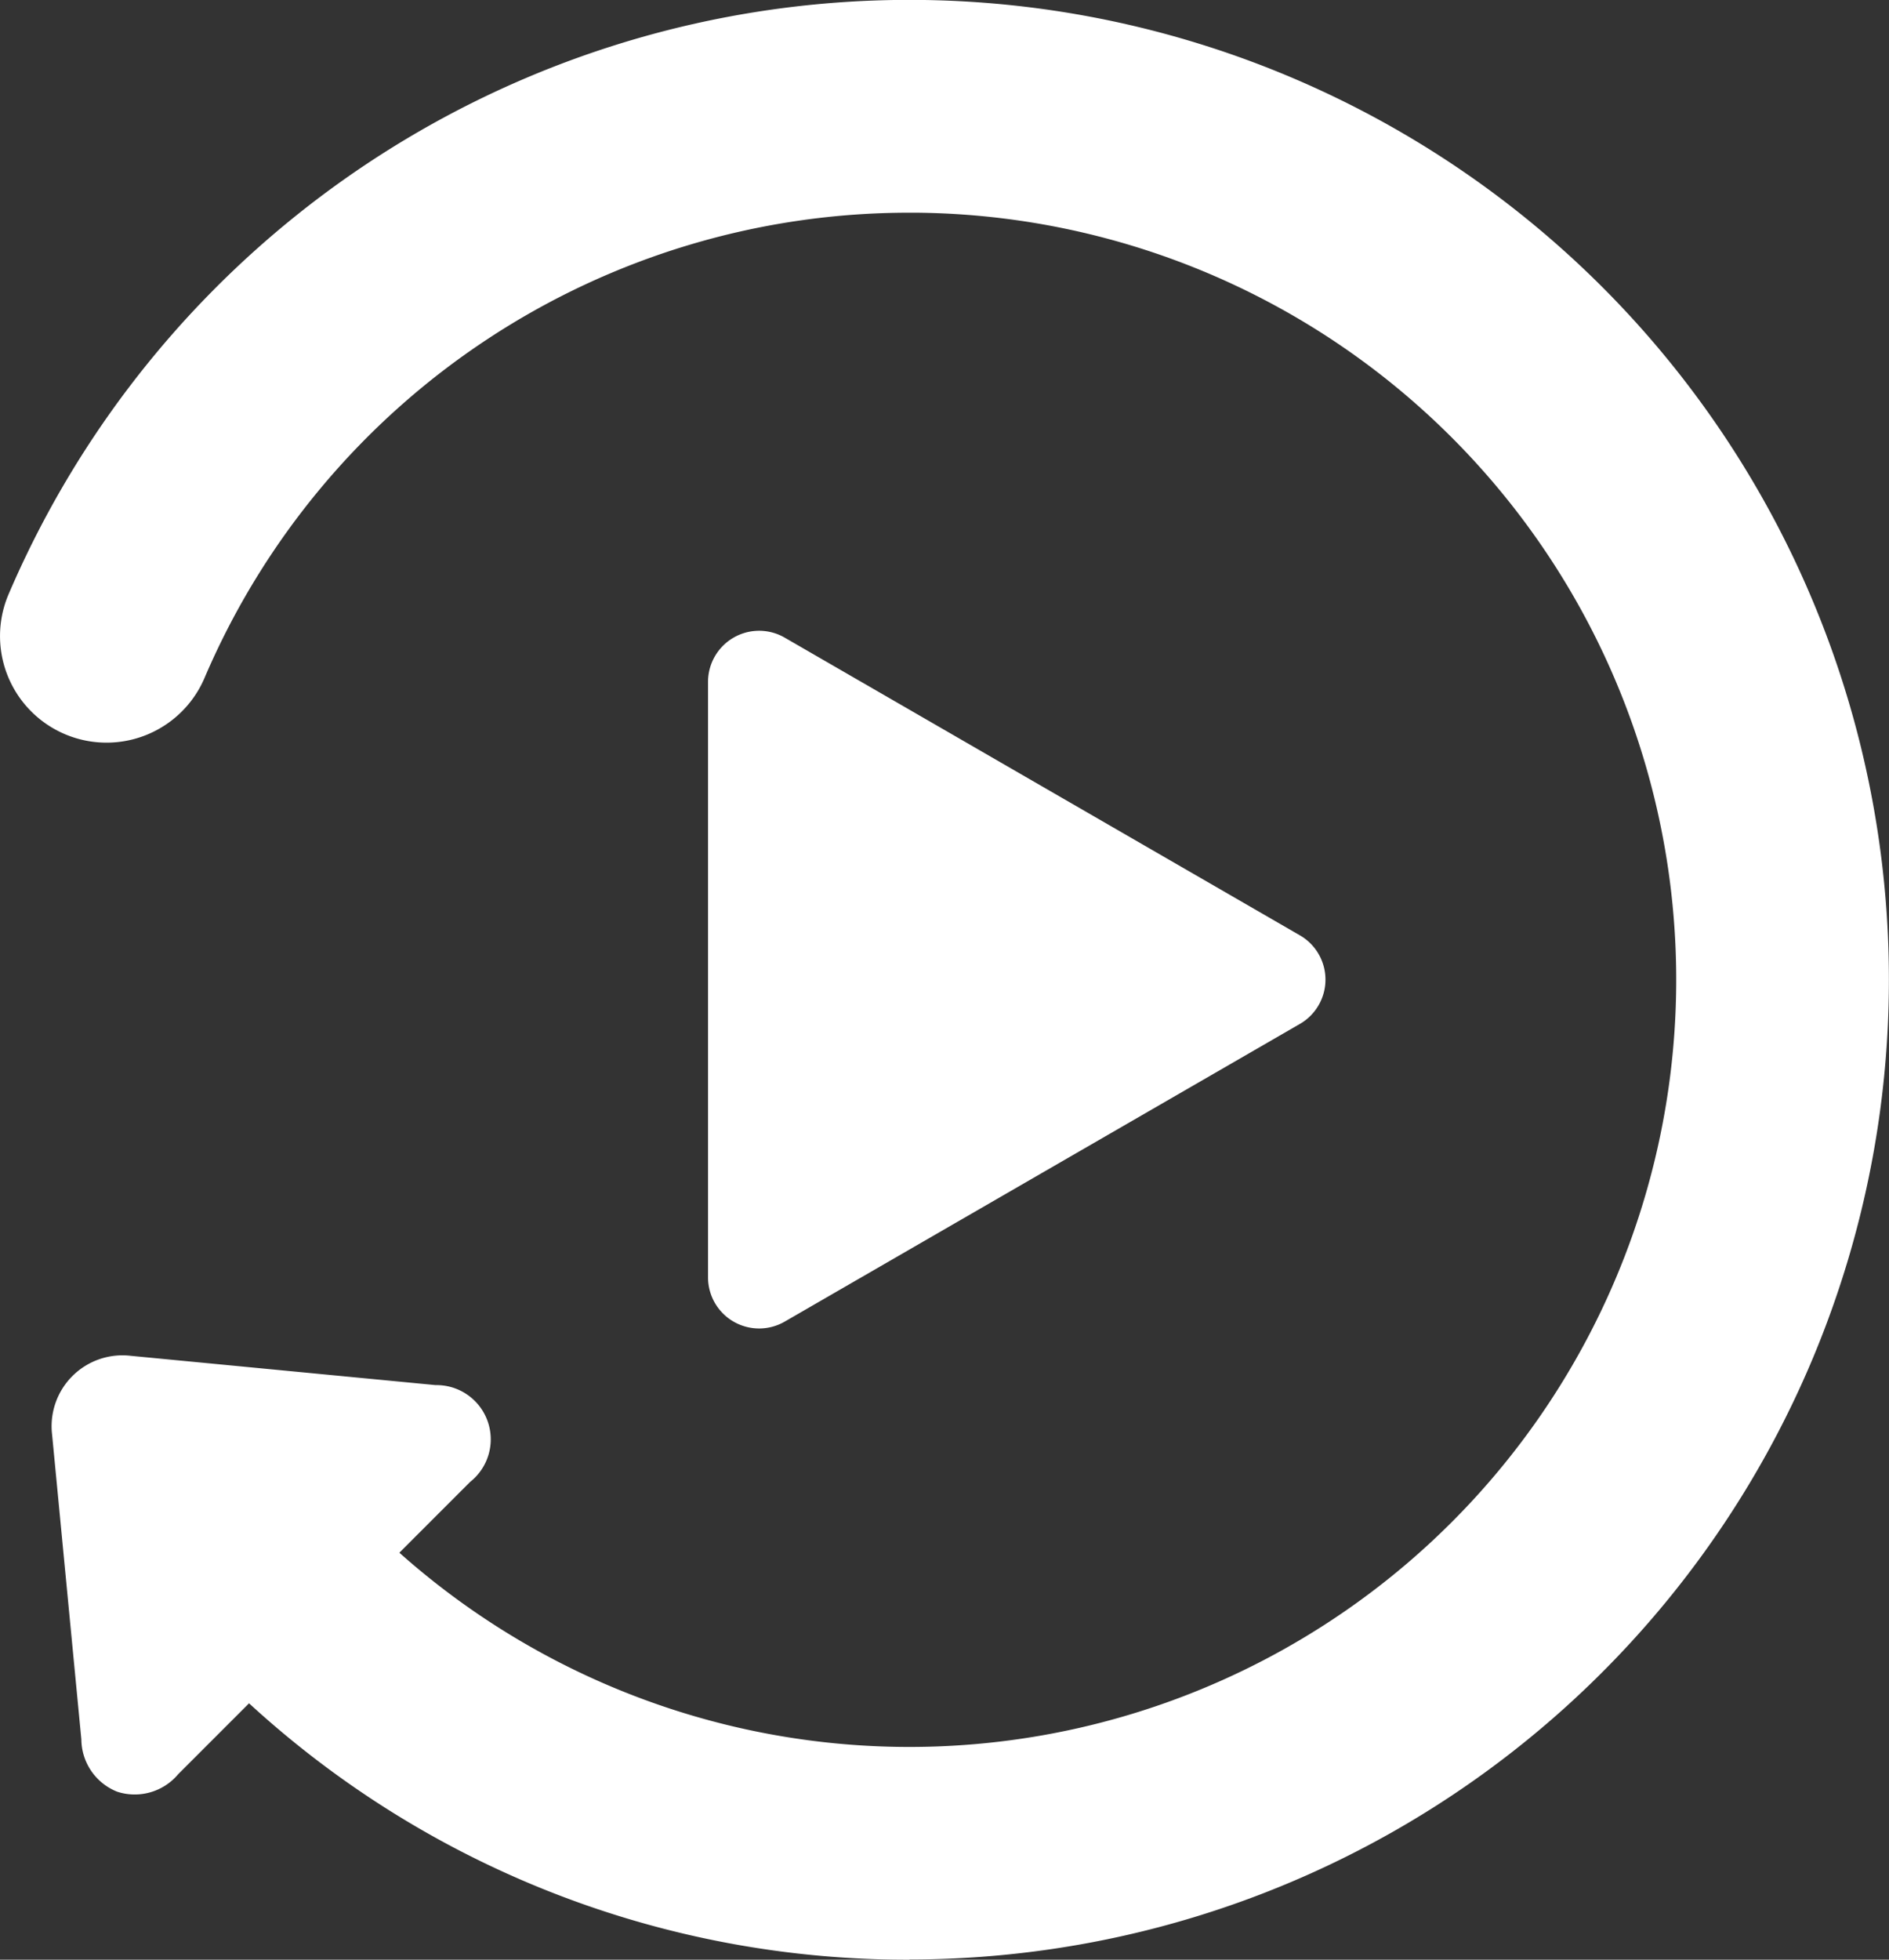 <svg id="Groupe_110" data-name="Groupe 110" xmlns="http://www.w3.org/2000/svg" xmlns:xlink="http://www.w3.org/1999/xlink" width="26.653" height="27.64" viewBox="0 0 26.653 27.64">
  <rect x="0" y="0" width="26.653" height="27.64" fill="#333333" stroke="none"/>
  <defs>
    <clipPath id="clip-path">
      <rect id="Rectangle_112" data-name="Rectangle 112" width="26.653" height="27.64" fill="none"/>
    </clipPath>
  </defs>
  <g id="Groupe_109" data-name="Groupe 109" clip-path="url(#clip-path)">
    <path id="Tracé_63" data-name="Tracé 63" d="M3.4,10.342A11.335,11.335,0,1,1,5.884,22.9l1.373-1.373c.238-.238.158-.459-.176-.491l-4.3-.413a.486.486,0,0,0-.55.55l.413,4.3c.032.335.253.414.491.176L4.49,24.292A13.305,13.305,0,0,0,23.264,5.434,13.32,13.32,0,0,0,1.579,9.572a.989.989,0,0,0,1.822.77" transform="translate(-0.986 -0.986)" fill="#fff"/>
    <path id="Tracé_64" data-name="Tracé 64" d="M12.833,27.64a13.727,13.727,0,0,1-9.319-3.616l-1,1a.8.8,0,0,1-.86.247.8.8,0,0,1-.506-.737l-.413-4.3a1,1,0,0,1,1.111-1.111l4.3.413A.765.765,0,0,1,6.635,20.9l-1,1A10.82,10.82,0,1,0,12.933,3h-.1A10.808,10.808,0,0,0,2.887,9.559,1.5,1.5,0,0,1,.12,8.384a13.826,13.826,0,0,1,22.523-4.3,13.82,13.82,0,0,1-9.81,23.553M3.5,22.582l.364.358A12.791,12.791,0,0,0,21.913,4.811,12.805,12.805,0,0,0,1.065,8.789a.472.472,0,0,0,.2.592.467.467,0,0,0,.385.039.476.476,0,0,0,.29-.267,11.85,11.85,0,1,1,2.6,13.127l-.371-.363,1.4-1.4-3.812-.367.365,3.813Z" transform="translate(0 0)" fill="#fff"/>
    <path id="Tracé_65" data-name="Tracé 65" d="M37.5,31.5l-7.271,4.2a.721.721,0,0,1-1.081-.624v-8.4a.721.721,0,0,1,1.081-.624l7.271,4.2a.721.721,0,0,1,0,1.248" transform="translate(-19.158 -17.059)" fill="#fff"/>
  </g>
</svg>
